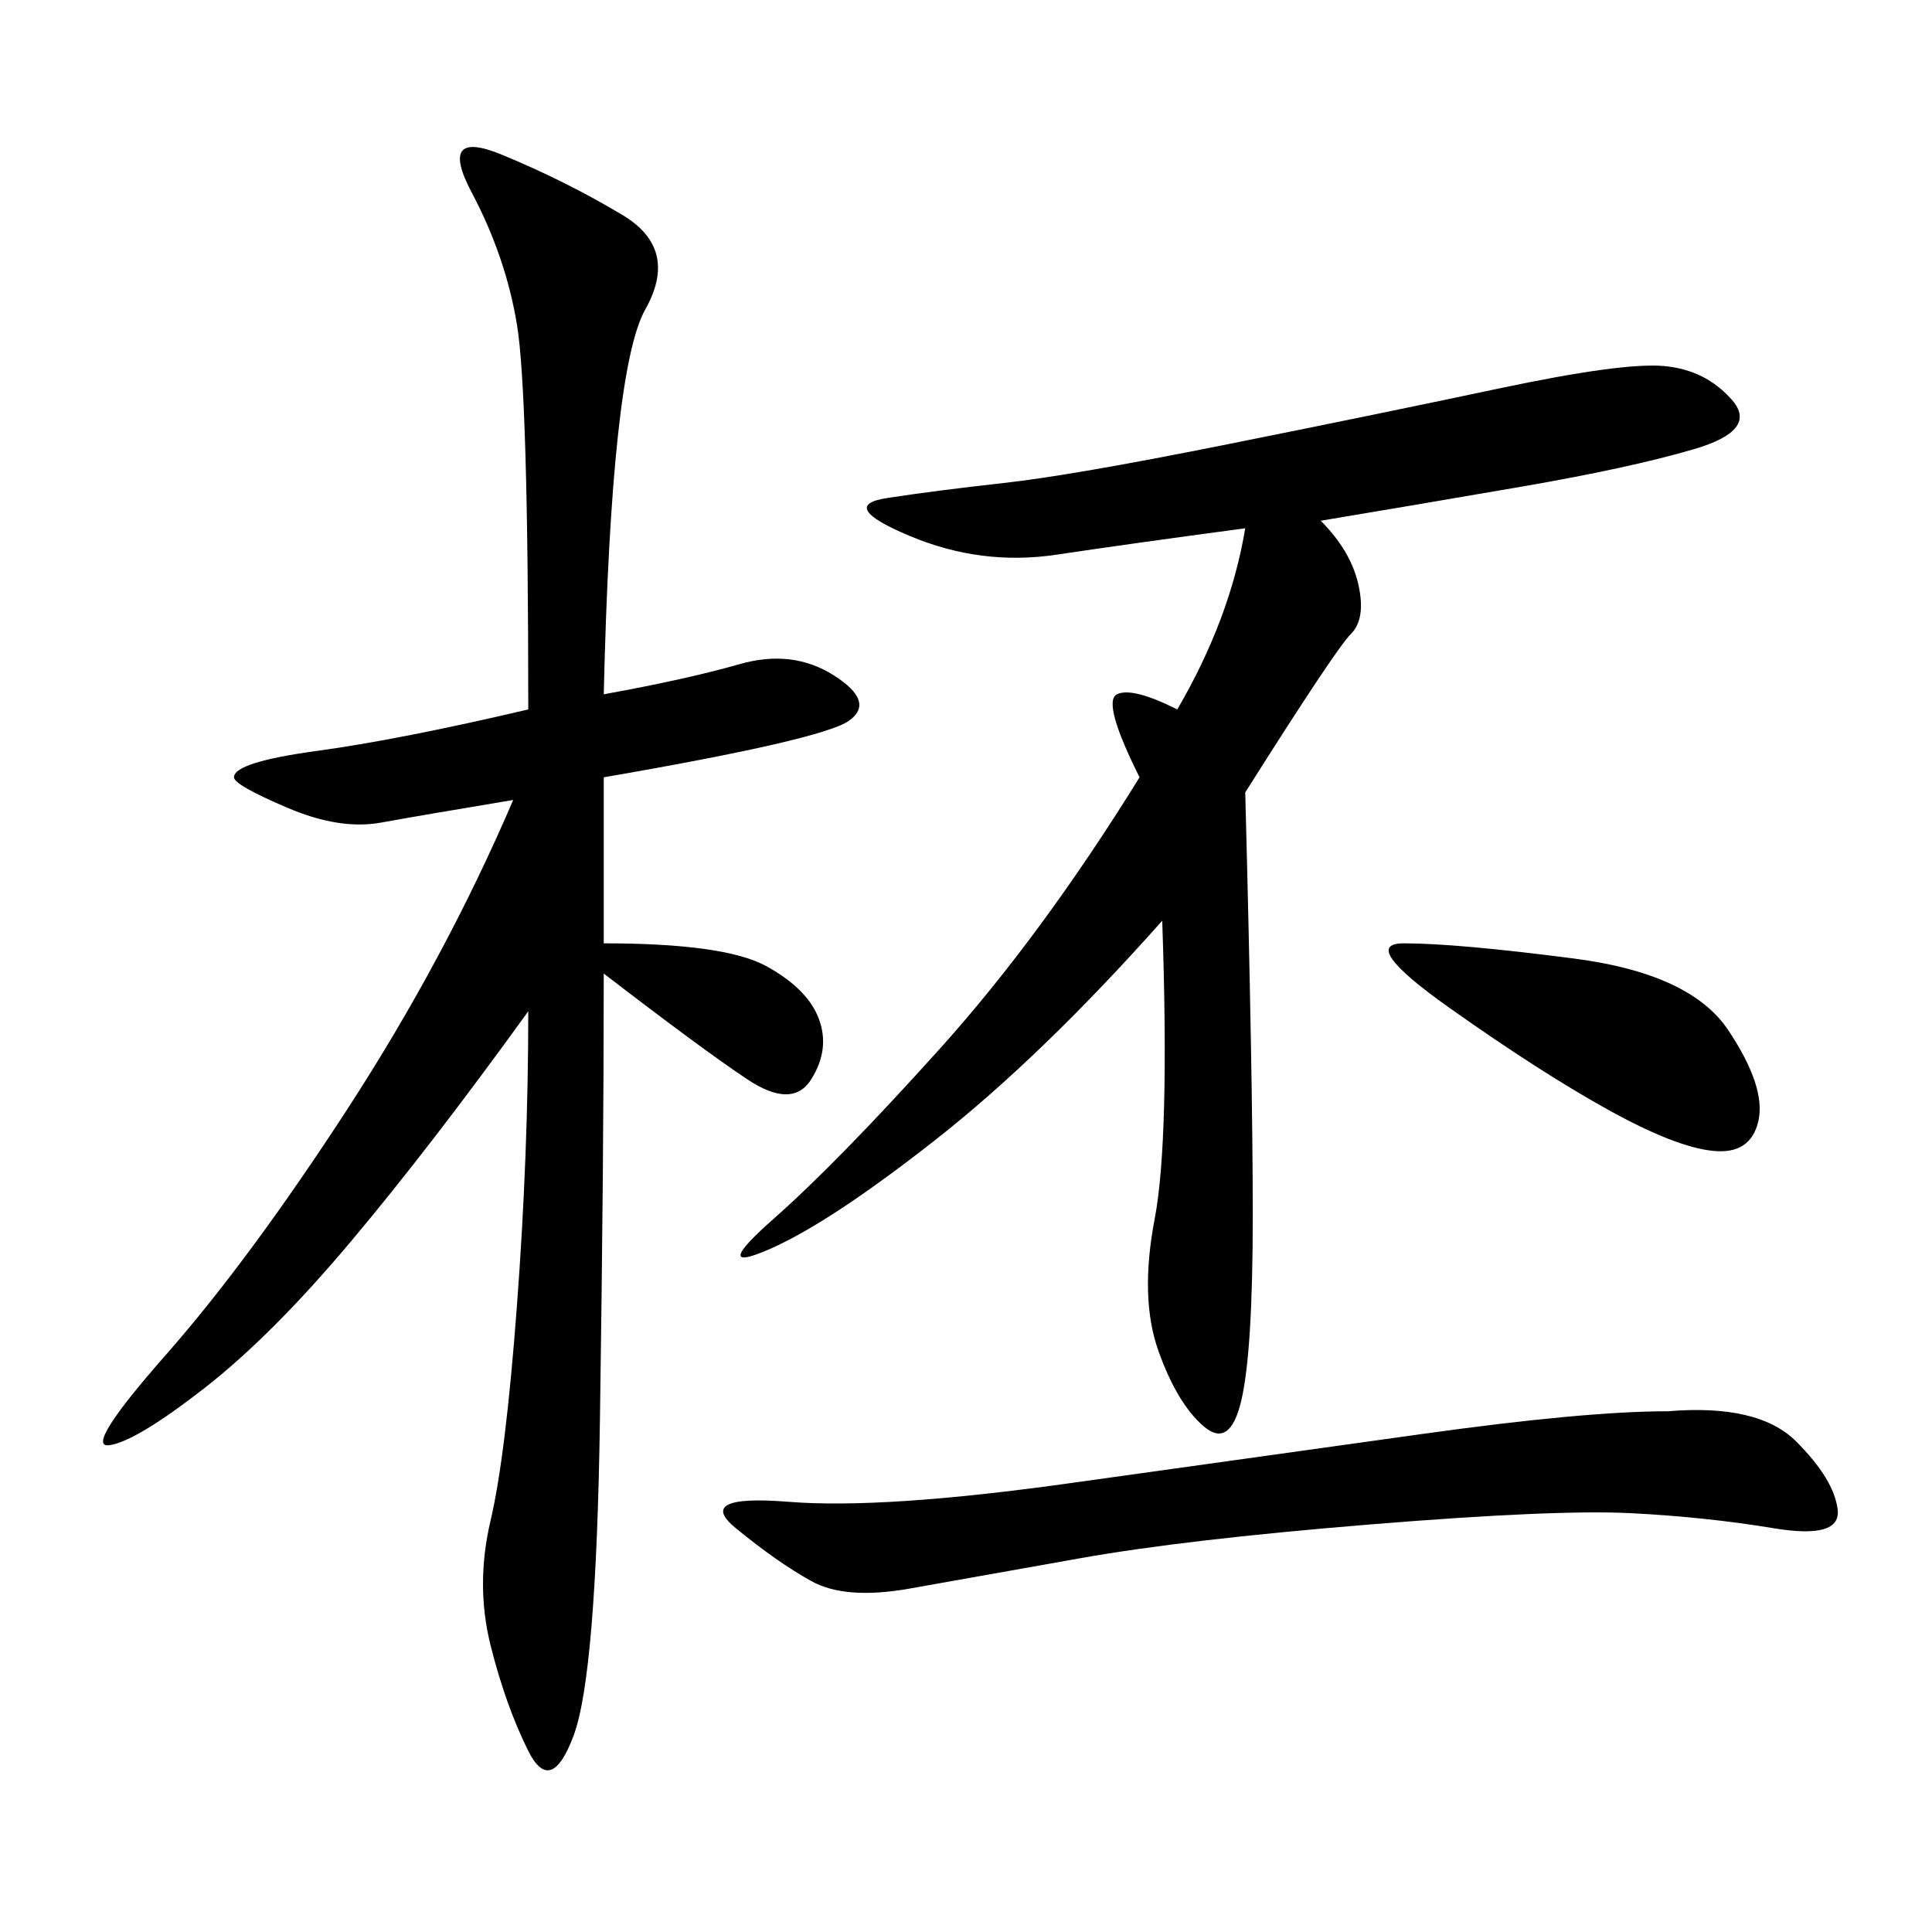 <svg xmlns="http://www.w3.org/2000/svg" xmlns:xlink="http://www.w3.org/1999/xlink" width="300" height="300"><path d="M93.75 107.81Q106.64 105.47 114.84 103.13Q123.05 100.78 129.49 104.88Q135.94 108.98 131.84 111.91Q127.73 114.84 93.75 120.70L93.75 120.70L93.75 146.48Q112.50 146.48 118.95 150Q125.39 153.52 127.15 158.20Q128.91 162.89 125.98 167.58Q123.05 172.27 116.02 167.58Q108.98 162.89 93.75 151.17L93.75 151.17Q93.75 180.47 93.16 220.31Q92.58 260.16 89.06 269.53Q85.55 278.91 82.03 271.88Q78.52 264.84 76.17 255.47Q73.83 246.09 76.17 236.13Q78.52 226.17 80.27 202.73Q82.03 179.30 82.03 157.03L82.03 157.03Q66.80 178.13 54.49 192.77Q42.19 207.42 31.64 215.63Q21.09 223.83 16.99 224.41Q12.89 225 25.78 210.35Q38.67 195.70 53.91 172.27Q69.14 148.83 79.69 124.22L79.69 124.22Q65.63 126.56 59.18 127.73Q52.73 128.91 44.53 125.39Q36.33 121.88 36.33 120.70L36.33 120.70Q36.33 118.36 49.22 116.60Q62.11 114.84 82.03 110.16L82.03 110.16Q82.03 60.94 80.27 50.39Q78.52 39.84 73.24 29.88Q67.97 19.92 77.93 24.02Q87.89 28.13 96.68 33.40Q105.47 38.67 100.20 48.05Q94.92 57.42 93.75 107.81L93.75 107.81ZM205.08 80.86Q209.77 85.55 210.94 90.82Q212.11 96.09 209.77 98.44Q207.42 100.78 193.36 123.05L193.36 123.05Q194.53 167.58 194.53 188.67L194.53 188.67Q194.53 209.77 192.77 217.38Q191.02 225 186.91 221.48Q182.81 217.97 179.88 209.77Q176.95 201.56 179.30 189.26Q181.64 176.95 180.47 142.97L180.47 142.97Q161.72 164.06 145.31 176.95Q128.91 189.84 119.53 193.95Q110.16 198.05 120.12 189.26Q130.08 180.47 145.90 162.89Q161.72 145.31 176.95 120.70L176.95 120.70Q171.09 108.98 173.44 107.81Q175.78 106.64 182.81 110.16L182.81 110.16Q191.02 96.09 193.36 82.03L193.36 82.03Q175.78 84.38 164.06 86.13Q152.34 87.89 141.21 83.20Q130.08 78.52 137.70 77.34Q145.31 76.17 155.86 75Q166.41 73.83 189.84 69.14Q213.28 64.45 232.62 60.35Q251.95 56.25 258.40 56.84Q264.84 57.42 268.95 62.11Q273.05 66.80 263.09 69.73Q253.13 72.66 236.13 75.59Q219.14 78.52 205.08 80.86L205.08 80.86ZM258.98 219.14Q273.05 217.97 278.91 223.83Q284.77 229.69 285.35 234.38Q285.94 239.06 275.39 237.30Q264.84 235.55 253.13 234.96Q241.41 234.38 212.70 236.72Q183.98 239.06 167.58 241.99Q151.17 244.92 141.21 246.68Q131.25 248.44 125.98 245.51Q120.70 242.58 114.26 237.30Q107.81 232.03 122.46 233.20Q137.11 234.38 166.41 230.27Q195.70 226.17 220.90 222.66Q246.09 219.14 258.98 219.14L258.98 219.14ZM217.97 146.48Q226.17 146.48 244.34 148.83Q262.50 151.17 268.36 159.96Q274.22 168.75 273.05 174.02Q271.88 179.30 266.02 178.71Q260.16 178.13 249.61 172.27Q239.06 166.41 225 156.45Q210.94 146.48 217.97 146.48L217.97 146.48Z"/></svg>